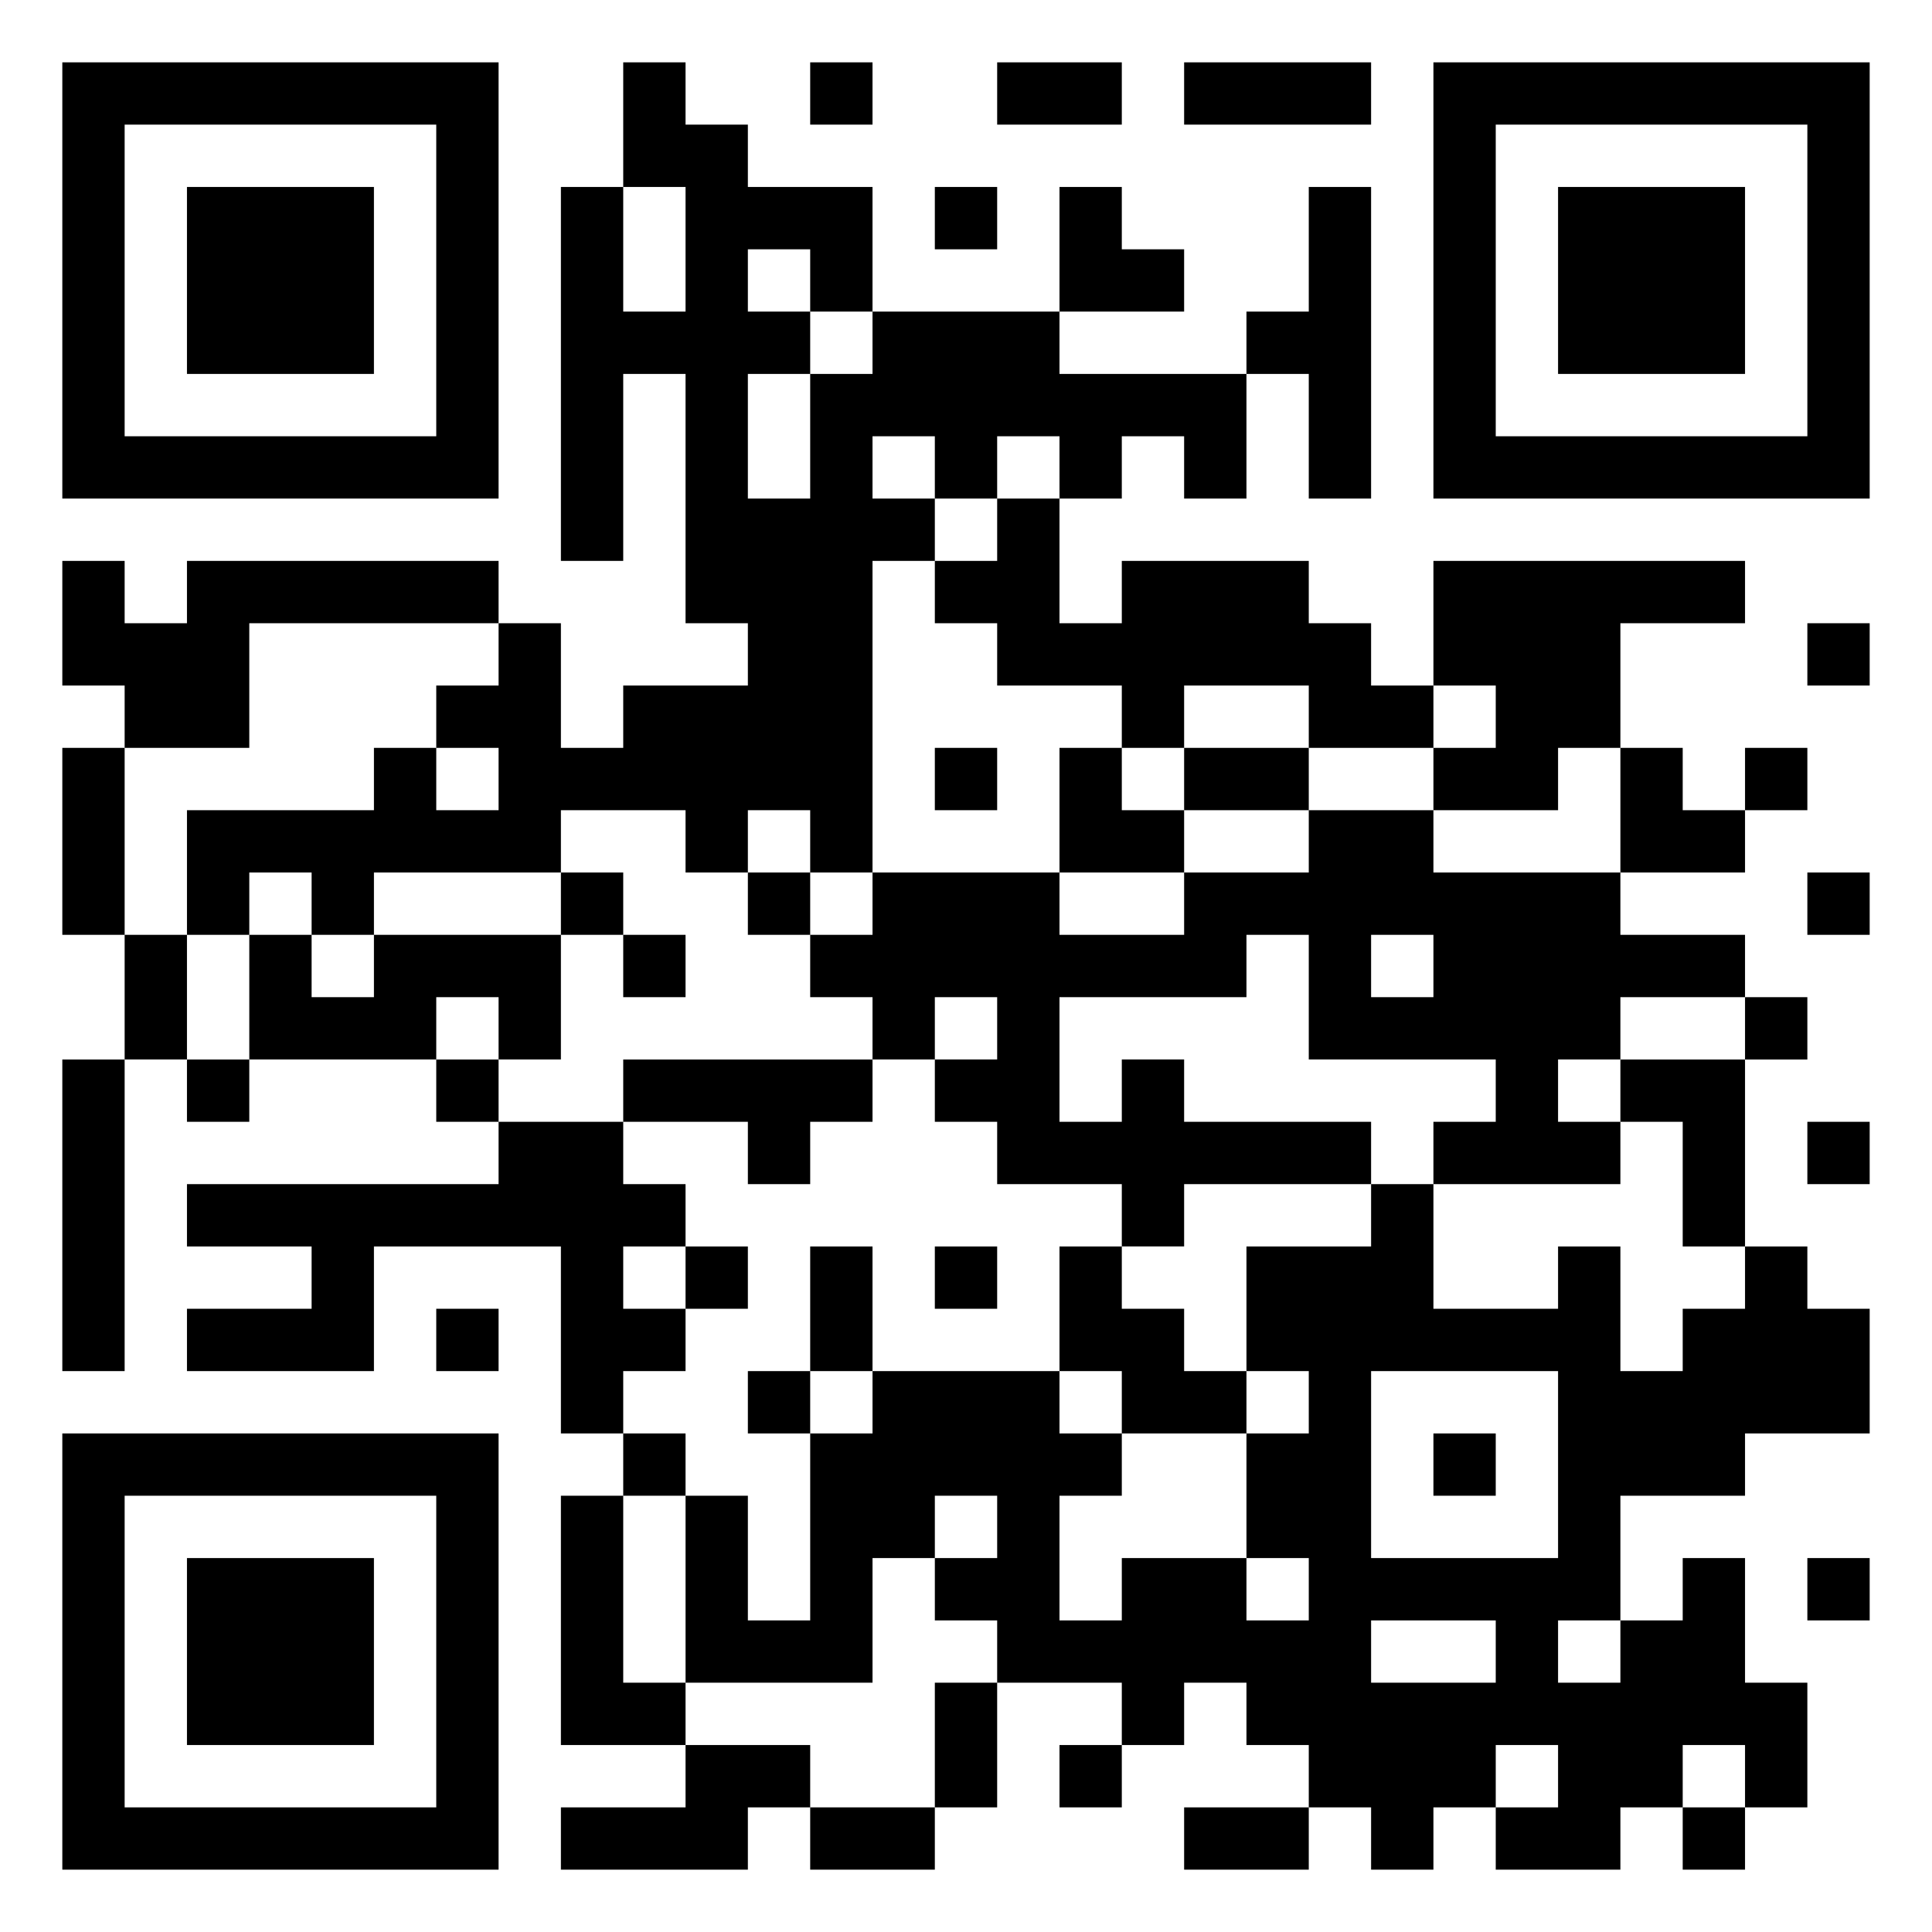 <svg xmlns="http://www.w3.org/2000/svg" width="124" height="124" viewBox="0 0 31 31"><path d="M1 1h7v7h-7zM10 1h1v1h1v1h2v2h-1v-1h-1v1h1v1h-1v2h1v-2h1v-1h3v1h3v2h-1v-1h-1v1h-1v-1h-1v1h-1v-1h-1v1h1v1h-1v5h-1v-1h-1v1h-1v-1h-2v1h-3v1h-1v-1h-1v1h-1v-2h3v-1h1v1h1v-1h-1v-1h1v-1h1v2h1v-1h2v-1h-1v-4h-1v3h-1v-6h1v2h1v-2h-1zM13 1h1v1h-1zM16 1h2v1h-2zM19 1h3v1h-3zM23 1h7v7h-7zM2 2v5h5v-5zM24 2v5h5v-5zM3 3h3v3h-3zM15 3h1v1h-1zM17 3h1v1h1v1h-2zM21 3h1v5h-1v-2h-1v-1h1zM25 3h3v3h-3zM16 8h1v2h1v-1h3v1h1v1h1v1h-2v-1h-2v1h-1v-1h-2v-1h-1v-1h1zM1 9h1v1h1v-1h5v1h-4v2h-2v-1h-1zM23 9h5v1h-2v2h-1v1h-2v-1h1v-1h-1zM29 10h1v1h-1zM1 12h1v3h-1zM15 12h1v1h-1zM17 12h1v1h1v1h-2zM19 12h2v1h-2zM26 12h1v1h1v1h-2zM28 12h1v1h-1zM21 13h2v1h3v1h2v1h-2v1h-1v1h1v1h-3v-1h1v-1h-3v-2h-1v1h-3v2h1v-1h1v1h3v1h-3v1h-1v-1h-2v-1h-1v-1h1v-1h-1v1h-1v-1h-1v-1h1v-1h3v1h2v-1h2zM9 14h1v1h-1zM12 14h1v1h-1zM29 14h1v1h-1zM2 15h1v2h-1zM4 15h1v1h1v-1h3v2h-1v-1h-1v1h-3zM10 15h1v1h-1zM22 15v1h1v-1zM28 16h1v1h-1zM1 17h1v5h-1zM3 17h1v1h-1zM7 17h1v1h-1zM10 17h4v1h-1v1h-1v-1h-2zM26 17h2v3h-1v-2h-1zM8 18h2v1h1v1h-1v1h1v1h-1v1h-1v-3h-3v2h-3v-1h2v-1h-2v-1h5zM29 18h1v1h-1zM22 19h1v2h2v-1h1v2h1v-1h1v-1h1v1h1v2h-2v1h-2v2h-1v1h1v-1h1v-1h1v2h1v2h-1v-1h-1v1h-1v1h-2v-1h1v-1h-1v1h-1v1h-1v-1h-1v-1h-1v-1h-1v1h-1v-1h-2v-1h-1v-1h1v-1h-1v1h-1v2h-3v-3h1v2h1v-3h1v-1h3v1h1v1h-1v2h1v-1h2v1h1v-1h-1v-2h1v-1h-1v-2h2zM11 20h1v1h-1zM13 20h1v2h-1zM15 20h1v1h-1zM17 20h1v1h1v1h1v1h-2v-1h-1zM7 21h1v1h-1zM12 22h1v1h-1zM22 22v3h3v-3zM1 23h7v7h-7zM10 23h1v1h-1zM23 23h1v1h-1zM2 24v5h5v-5zM9 24h1v3h1v1h-2zM3 25h3v3h-3zM29 25h1v1h-1zM22 26v1h2v-1zM15 27h1v2h-1zM11 28h2v1h-1v1h-3v-1h2zM17 28h1v1h-1zM13 29h2v1h-2zM19 29h2v1h-2zM27 29h1v1h-1z"/></svg>